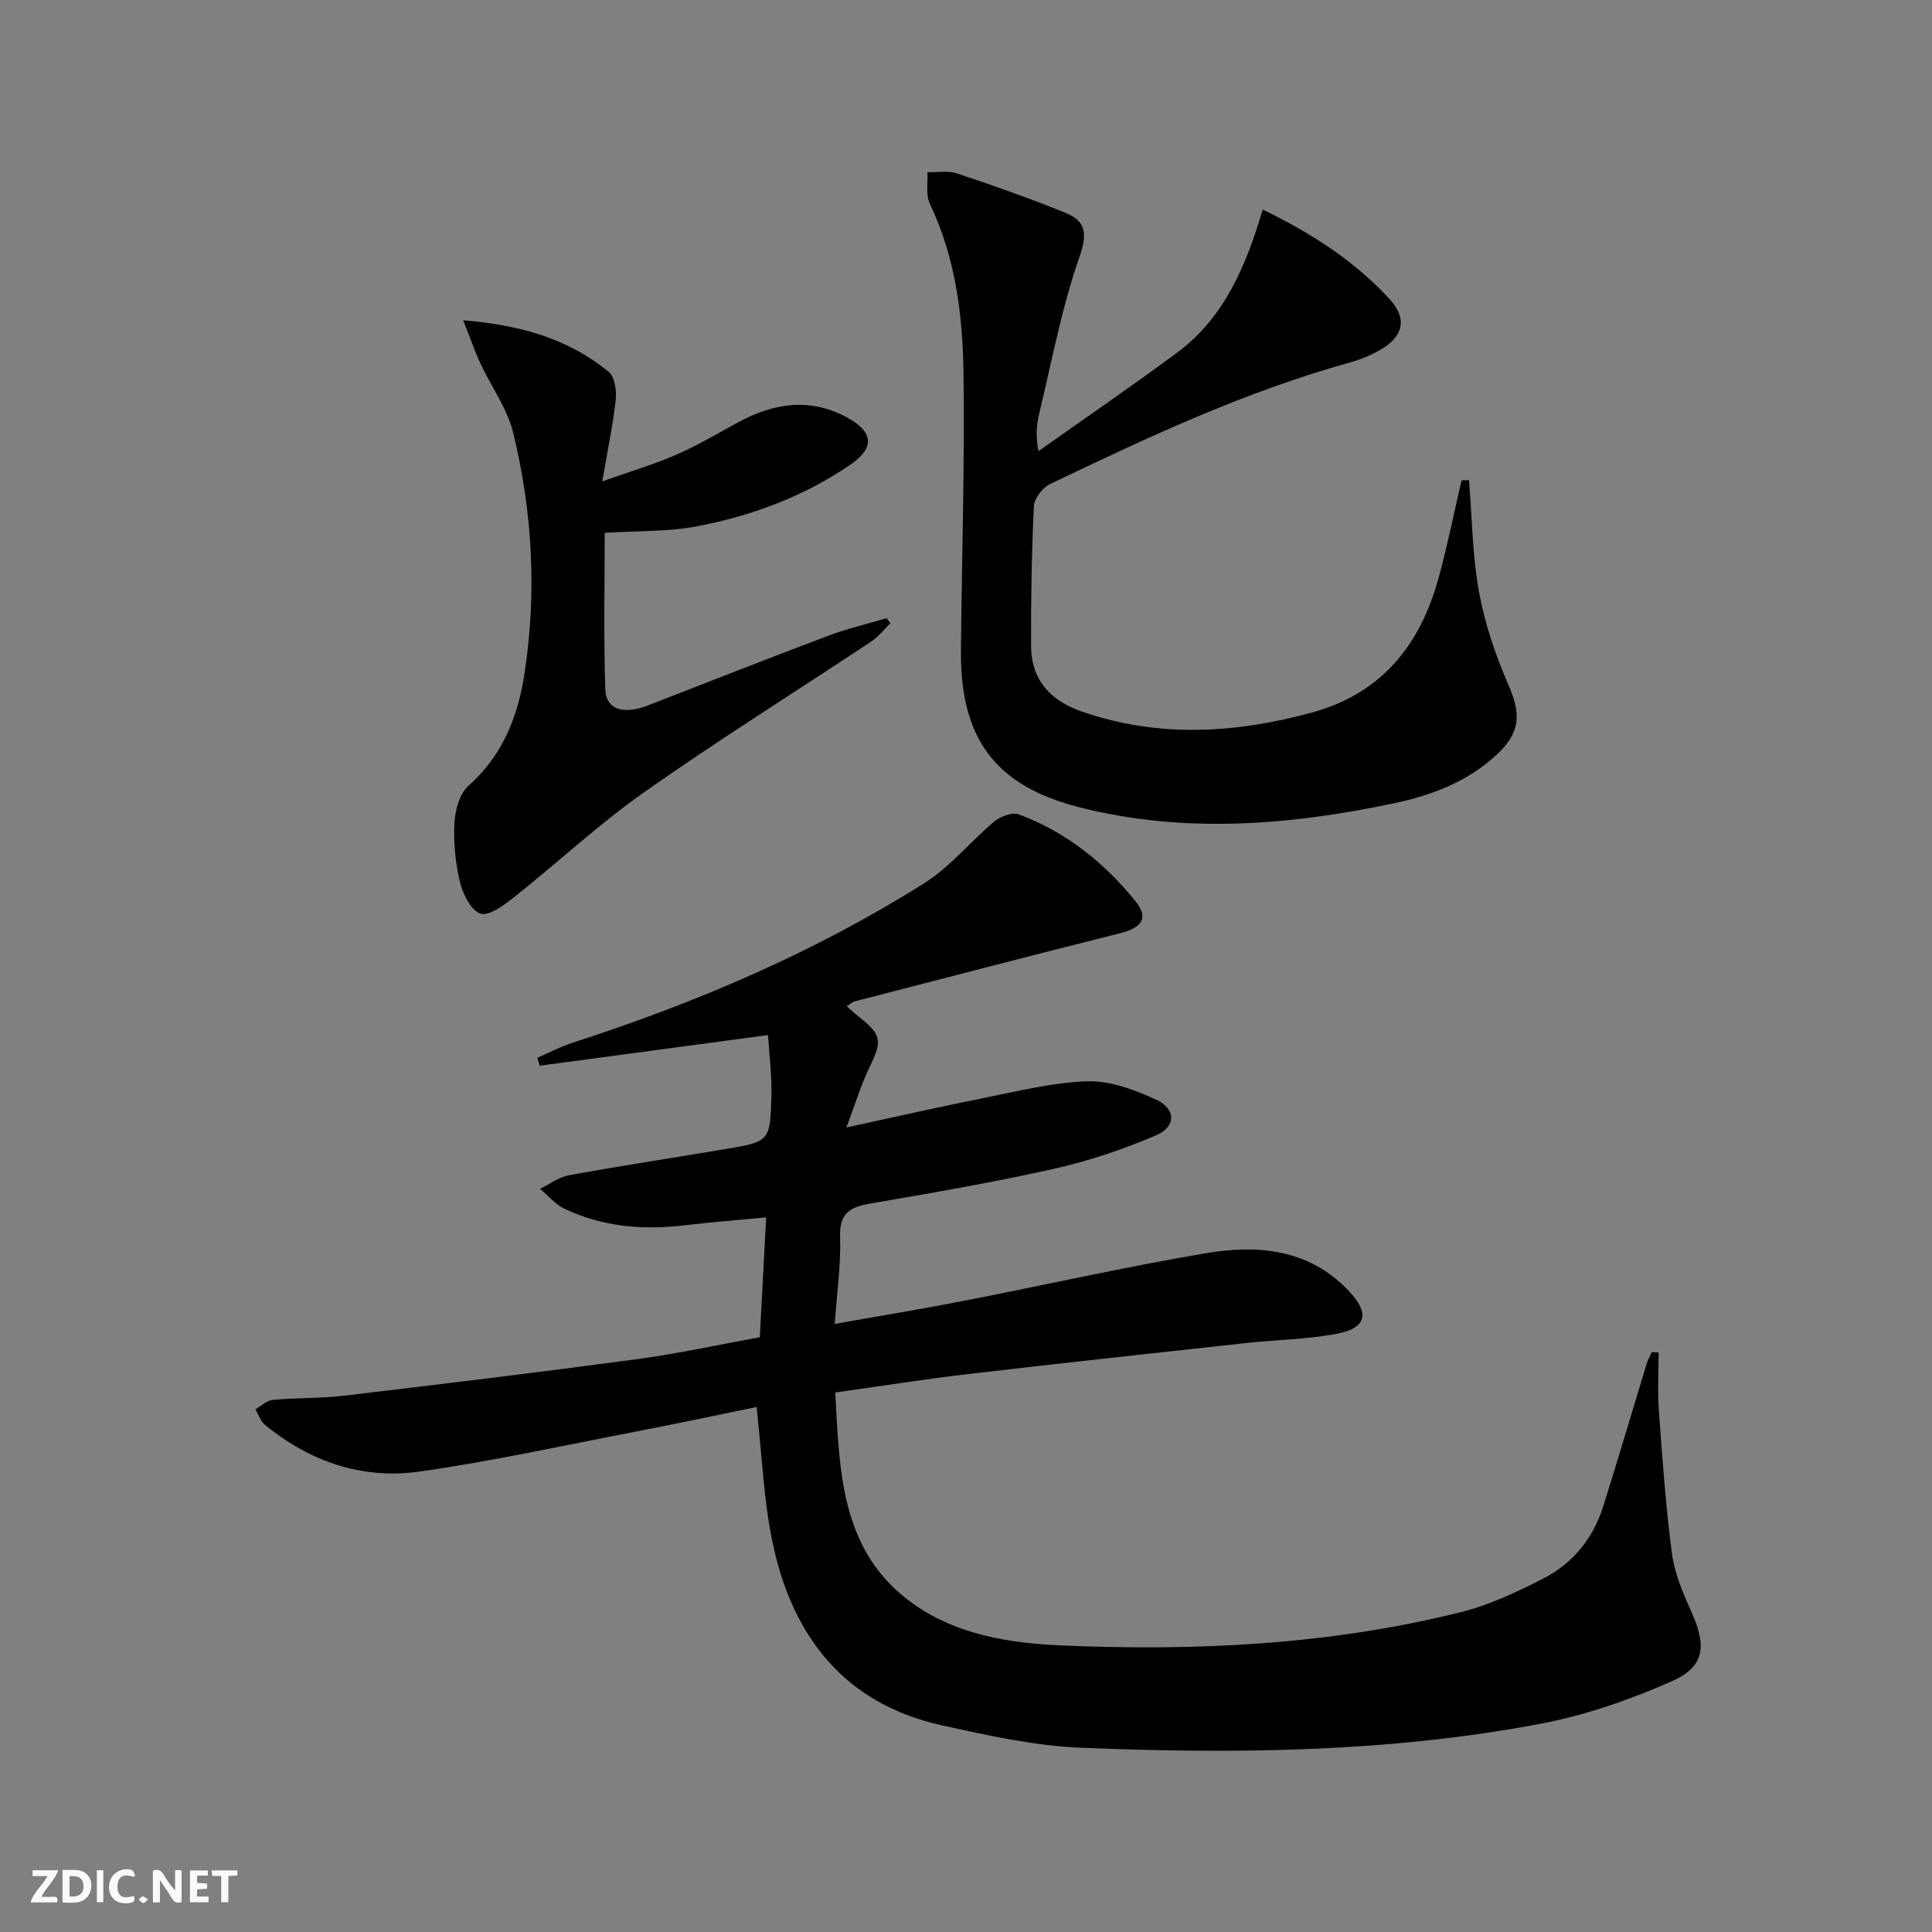 <svg enable-background="new 0 0 400 400" viewBox="0 0 400 400" xmlns="http://www.w3.org/2000/svg"><rect x="0" y="0" width="400" height="400" fill="#808080" stroke="none"/><g fill="#fbfafa"><path d="m37.59 393.81c-.92.31-1.52.05-2-.78-.7-1.2-1.52-2.34-2.47-3.78v4.59c-.55.03-.95.05-1.41.07-.03-.37-.06-.64-.06-.91 0-1.91 0-3.81 0-5.7 1.13-.41 1.77-.03 2.29.91.62 1.11 1.38 2.14 2.31 3.19v-4.2h1.35v6.61z"/><path d="m12.94 393.88v-6.75c1.9.19 3.93-.54 5.37 1.29.8 1.01.78 2.88.03 3.97-1.37 1.97-3.4 1.51-5.4 1.49m1.45-1.22c2.04.12 2.92-.58 2.89-2.21-.03-1.51-.98-2.19-2.89-2z"/><path d="m11.81 393.87h-5.49c.68-2.18 2.47-3.48 3.51-5.45h-3.08v-1.21h5.29c-.71 2.13-2.44 3.48-3.47 5.51.86 0 1.63.04 2.39-.01.79-.05 1.14.21.85 1.16"/><path d="m39.33 393.86v-6.61h3.7v1.07h-2.22v1.52c.68.04 1.34.09 2.07.13v1.07c-.72.05-1.38.09-2.1.14v1.48h2.4v1.19h-3.85z"/><path d="m27.71 388.56c-1.15-.3-2.46-.61-3.1.64-.37.73-.41 1.93-.06 2.67.63 1.35 1.99.93 3.17.68.35.94-.01 1.32-.93 1.46-1.62.25-3.05-.27-3.76-1.48-.73-1.25-.6-3.03.31-4.17.88-1.11 2.71-1.7 4-1.16.32.13.44.74.65 1.12-.1.08-.19.16-.28.24"/><path d="m49.15 387.24v1.07c-.59.02-1.17.05-1.87.08v5.44h-1.48v-5.44h-1.85c-.05-.4-.08-.73-.13-1.15z"/><path d="m20.06 387.21h1.33v6.62h-1.33z"/><path d="m30.68 393.25c-.49.38-.8.79-1.05.76-.32-.05-.6-.45-.9-.7.26-.24.51-.64.8-.67.29-.04.62.3 1.15.61"/></g><path d="m157.31 276.86c.45-8.5.87-16.41 1.31-24.82-5.81.56-11.39.99-16.94 1.65-8.59 1.02-16.95.31-24.83-3.44-1.9-.91-3.37-2.72-5.04-4.12 1.99-.97 3.9-2.43 6-2.81 10.77-1.96 21.59-3.61 32.38-5.42 9.1-1.53 9.24-1.56 9.52-10.78.13-4.25-.44-8.52-.7-12.82-16.19 2.17-31.73 4.25-47.27 6.34-.16-.55-.32-1.1-.48-1.65 2.45-1.05 4.84-2.31 7.37-3.13 25.54-8.26 50.1-18.73 72.83-33.07 5.34-3.37 9.48-8.6 14.39-12.7 1.27-1.06 3.71-1.98 5.07-1.48 9.74 3.6 17.65 9.94 24.12 17.92 2.86 3.53 1.47 5.53-3.24 6.71-18.33 4.6-36.62 9.37-54.92 14.1-.45.12-.83.52-1.57 1 .91.79 1.67 1.51 2.49 2.15 4.74 3.7 4.87 5.08 2.27 10.37-1.78 3.62-2.93 7.55-4.83 12.57 10.4-2.25 19.39-4.31 28.42-6.1 7.14-1.41 14.33-3.25 21.53-3.46 4.7-.13 9.73 1.77 14.14 3.78 4.17 1.91 4.22 5.6.03 7.4-6.8 2.91-13.94 5.32-21.16 6.94-12.61 2.83-25.37 5.01-38.11 7.21-4.17.72-6.33 2.03-6.16 6.85.2 5.75-.66 11.53-1.11 18.05 9.34-1.66 17.94-3.06 26.49-4.73 16.76-3.26 33.44-7.04 50.27-9.89 10.75-1.82 21.35-.95 29.6 7.72 4.57 4.81 3.79 7.84-2.8 9.02-6.02 1.08-12.21 1.17-18.3 1.83-19.31 2.11-38.63 4.21-57.92 6.47-8.88 1.04-17.72 2.45-27.23 3.78.92 16.56 1.05 33.21 16.41 43.94 8.97 6.26 19.79 7.97 30.41 8.43 27.83 1.2 55.56-.11 82.73-6.9 5.88-1.47 11.54-4.15 16.97-6.91 6.14-3.13 10.38-8.31 12.47-14.95 3.08-9.78 5.97-19.63 8.97-29.44.27-.87.71-1.69 1.07-2.53.48.03.96.05 1.44.08 0 4.01-.25 8.04.05 12.04.73 9.92 1.41 19.87 2.73 29.72.56 4.18 2.38 8.29 4.12 12.21 3.03 6.82 2.64 11.07-4.12 14.07-8.71 3.86-17.95 7.07-27.29 8.84-31.38 5.93-63.18 6.25-94.95 4.96-9.68-.39-19.37-2.54-28.89-4.64-20.02-4.41-30.82-18.14-34.98-37.31-1.99-9.17-2.3-18.71-3.43-28.6-8.29 1.69-16.98 3.55-25.7 5.22-14.67 2.83-29.29 6.05-44.07 8.14-11.84 1.68-22.69-2.03-32-9.66-.93-.76-1.34-2.14-1.99-3.23 1.2-.68 2.35-1.83 3.59-1.95 4.91-.45 9.89-.29 14.79-.87 20.27-2.4 40.54-4.86 60.77-7.58 8.48-1.15 16.88-3 25.28-4.52z" fill="#000001"/><path d="m304.14 99.42c.64 7.75.69 15.6 2.09 23.21 1.2 6.58 3.44 13.1 6.11 19.26 2.57 5.9 2.48 9.71-2.36 14.26-6.02 5.65-13.45 8.48-21.33 10.15-21.68 4.58-43.51 6.35-65.22.83-17.59-4.48-24.66-14.44-24.48-32.59.19-19.14.79-38.27.53-57.4-.16-11.95-1.66-23.84-6.96-34.93-.88-1.84-.38-4.35-.51-6.55 2.05.05 4.25-.38 6.11.24 7.55 2.51 15.07 5.16 22.44 8.15 4.14 1.68 4.68 4.14 2.96 9.04-3.7 10.57-5.75 21.72-8.39 32.65-.54 2.21-.72 4.51-.12 7.66 9.59-6.79 19.29-13.42 28.72-20.41 9.72-7.2 14.25-17.91 17.7-29.61 10.49 5.11 19.19 10.82 26.33 18.62 3.59 3.92 2.82 7.59-1.75 10.29-1.98 1.17-4.18 2.1-6.4 2.72-21.72 6.03-42.05 15.53-62.27 25.25-1.52.73-3.21 2.96-3.29 4.56-.46 9.62-.61 19.27-.58 28.91.03 7.04 4 11.33 10.48 13.58 15.84 5.48 31.67 4.56 47.58.24 14.54-3.95 22.52-14.02 26.33-27.94 1.82-6.65 3.18-13.43 4.74-20.15.5-.03 1.02-.03 1.54-.04z" fill="#000001"/><path d="m95.9 66.31c12.26 1.03 21.91 3.96 30.11 10.66 1.25 1.02 1.68 3.83 1.48 5.7-.57 5.23-1.67 10.4-2.8 16.99 5.79-2.05 10.61-3.47 15.19-5.46 4.4-1.91 8.56-4.37 12.79-6.68 7.42-4.05 14.95-5.31 22.75-1.06 5.38 2.93 5.77 6.22.69 9.71-9.58 6.58-20.36 10.59-31.67 12.77-6.08 1.17-12.43.94-19.24 1.38 0 10.18-.24 21.29.12 32.37.14 4.25 3.77 5.33 8.89 3.34 12.38-4.81 24.73-9.68 37.15-14.36 3.97-1.5 8.14-2.48 12.22-3.69.25.36.5.72.75 1.07-1.29 1.26-2.42 2.75-3.89 3.73-15.65 10.39-31.59 20.35-46.95 31.15-9.47 6.66-18.01 14.65-27.1 21.86-2.05 1.62-5.16 3.94-6.92 3.36-1.98-.66-3.66-4.09-4.26-6.6-.95-3.99-1.34-8.24-1.11-12.33.15-2.62 1.11-5.97 2.94-7.59 7.07-6.24 10.21-14.41 11.55-23.14 2.56-16.74 1.68-33.53-2.36-49.96-1.23-5.01-4.53-9.49-6.76-14.27-1.15-2.46-2.02-5.05-3.57-8.95z" fill="#000001"/></svg>